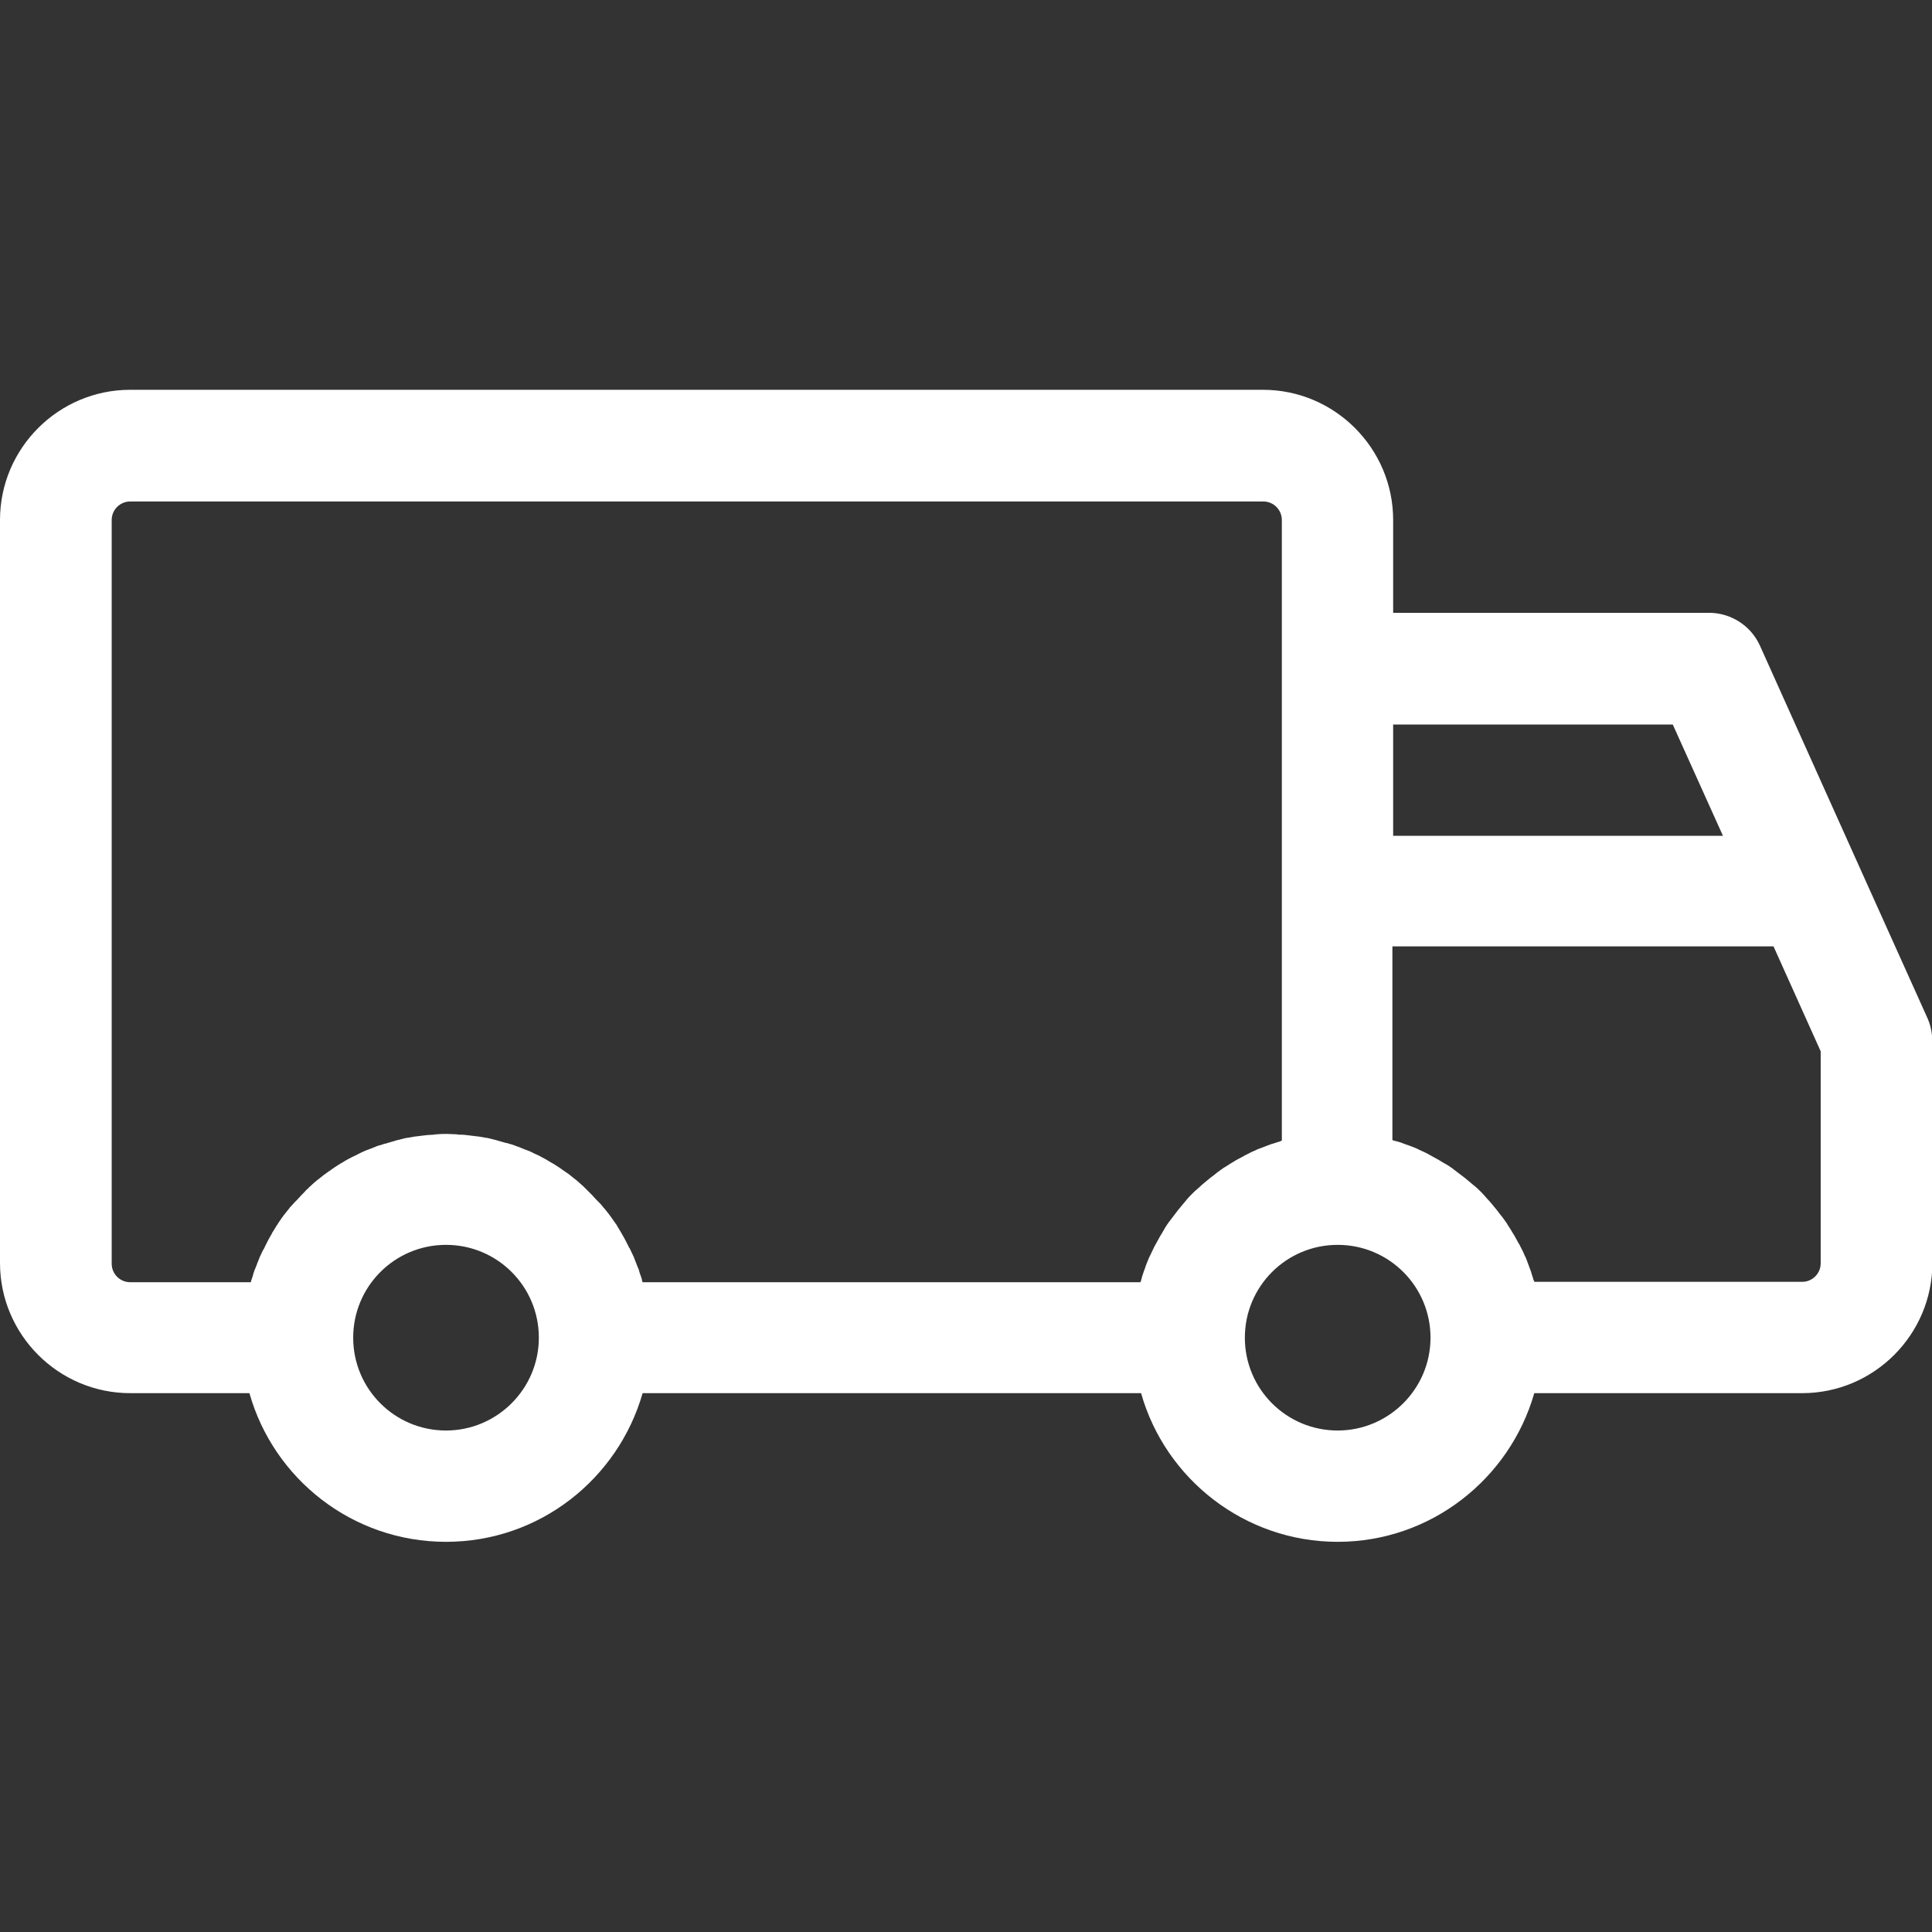 <?xml version="1.0" encoding="utf-8"?>
<!-- Generator: Adobe Illustrator 23.0.3, SVG Export Plug-In . SVG Version: 6.00 Build 0)  -->
<svg version="1.1" id="Capa_1" xmlns="http://www.w3.org/2000/svg" xmlns:xlink="http://www.w3.org/1999/xlink" x="0px" y="0px"
	 width="512px" height="512px" viewBox="0 0 512 512" style="enable-background:new 0 0 512 512;" xml:space="preserve">
<rect x="0" y="0" width="512" height="512" fill="#333333" stroke="none"/>
<style type="text/css">
	.st0{fill:#FFFFFF;}
</style>
<g>
	<g>
		<path class="st0" d="M510.7,269.6l-17.6-39.1v0l-26.7-59.4c-2.4-5.3-7.7-8.7-13.5-8.7h-83.7v-24.6c0-19-15.5-34.5-34.5-34.5H34.5
			c-19,0-34.5,15.5-34.5,34.5v196.9c0,19,15.5,34.5,34.5,34.5h31.6c6.4,22.7,27.3,39.4,52.1,39.4s45.6-16.7,52.1-39.4h132.1
			c6.4,22.7,27.4,39.4,52.1,39.4s45.6-16.7,52.1-39.4h71c19,0,34.5-15.5,34.5-34.5v-59.1C512,273.6,511.6,271.5,510.7,269.6z
			 M369.2,192h74.1l13.3,29.5h-87.4V192z M118.2,379.1c-13.6,0-24.6-11-24.6-24.6s11-24.6,24.6-24.6s24.6,11,24.6,24.6
			S131.7,379.1,118.2,379.1z M327.5,307.5c-0.3,0.2-0.5,0.3-0.8,0.5c-0.9,0.5-1.7,1.1-2.6,1.6c-0.1,0.1-0.2,0.2-0.4,0.3
			c-0.7,0.5-1.4,1-2.1,1.6c-0.3,0.2-0.5,0.4-0.8,0.6c-0.6,0.5-1.1,0.9-1.7,1.4c-0.2,0.2-0.5,0.4-0.7,0.6c-0.7,0.7-1.5,1.3-2.2,2
			c0,0-0.1,0.1-0.1,0.1c-0.7,0.7-1.4,1.4-2,2.2c-0.2,0.2-0.4,0.5-0.6,0.7c-0.5,0.6-0.9,1.1-1.4,1.7c-0.2,0.3-0.4,0.5-0.6,0.8
			c-0.5,0.7-1.1,1.4-1.6,2.1c-0.1,0.1-0.2,0.2-0.3,0.4c-0.6,0.8-1.1,1.7-1.6,2.6c-0.2,0.3-0.3,0.5-0.5,0.8c-0.4,0.7-0.7,1.3-1.1,2
			c-0.2,0.3-0.3,0.6-0.5,0.9c-0.4,0.8-0.7,1.5-1.1,2.3c-0.1,0.2-0.2,0.4-0.3,0.6c-0.4,1-0.8,1.9-1.1,2.9c-0.1,0.3-0.2,0.5-0.3,0.8
			c-0.3,0.8-0.5,1.5-0.7,2.3c0,0.2-0.1,0.3-0.2,0.5H170.3c-0.1-0.3-0.2-0.5-0.2-0.8c-0.1-0.3-0.2-0.6-0.3-0.9
			c-0.2-0.5-0.4-1.1-0.5-1.6c-0.1-0.2-0.2-0.5-0.3-0.7c-0.3-0.8-0.6-1.5-0.9-2.3c0-0.1-0.1-0.2-0.1-0.3c-0.3-0.6-0.6-1.3-0.9-1.9
			c-0.1-0.2-0.2-0.5-0.4-0.7c-0.2-0.5-0.5-1-0.7-1.4c-0.1-0.3-0.3-0.5-0.4-0.8c-0.3-0.5-0.5-0.9-0.8-1.4c-0.1-0.2-0.3-0.5-0.4-0.7
			c-0.3-0.5-0.6-1-0.9-1.5c-0.1-0.2-0.2-0.4-0.4-0.6c-0.5-0.7-0.9-1.3-1.4-2c-0.1-0.1-0.2-0.2-0.3-0.4c-0.4-0.5-0.8-1-1.2-1.5
			c-0.2-0.2-0.4-0.4-0.5-0.6c-0.3-0.4-0.7-0.8-1.1-1.2c-0.2-0.2-0.4-0.4-0.6-0.6c-0.4-0.4-0.7-0.8-1.1-1.2c-0.2-0.2-0.4-0.4-0.6-0.6
			c-0.4-0.4-0.9-0.9-1.3-1.3c-0.1-0.1-0.3-0.3-0.4-0.4c-0.6-0.5-1.2-1.1-1.8-1.6c-0.1-0.1-0.3-0.2-0.4-0.3c-0.5-0.4-1-0.8-1.5-1.2
			c-0.2-0.2-0.4-0.3-0.7-0.5c-0.4-0.3-0.9-0.6-1.3-0.9c-0.2-0.2-0.5-0.3-0.7-0.5c-0.5-0.3-0.9-0.6-1.4-0.9c-0.2-0.1-0.5-0.3-0.7-0.4
			c-0.6-0.3-1.1-0.7-1.7-1c-0.1-0.1-0.2-0.1-0.4-0.2c-0.7-0.4-1.4-0.8-2.2-1.1c-0.2-0.1-0.4-0.2-0.6-0.3c-0.5-0.3-1.1-0.5-1.6-0.7
			c-0.3-0.1-0.5-0.2-0.8-0.3c-0.5-0.2-1-0.4-1.5-0.6c-0.3-0.1-0.6-0.2-0.8-0.3c-0.5-0.2-1.1-0.4-1.6-0.5c-0.3-0.1-0.5-0.2-0.8-0.2
			c-0.7-0.2-1.4-0.4-2.1-0.6c-0.1,0-0.2-0.1-0.3-0.1c-0.8-0.2-1.6-0.4-2.4-0.6c-0.2,0-0.5-0.1-0.7-0.1c-0.6-0.1-1.2-0.2-1.7-0.3
			c-0.3,0-0.6-0.1-0.9-0.1c-0.5-0.1-1.1-0.1-1.6-0.2c-0.3,0-0.6-0.1-0.9-0.1c-0.6-0.1-1.2-0.1-1.7-0.1c-0.3,0-0.5,0-0.8-0.1
			c-0.9,0-1.7-0.1-2.6-0.1s-1.7,0-2.6,0.1c-0.3,0-0.5,0-0.8,0.1c-0.6,0-1.2,0.1-1.7,0.1c-0.3,0-0.6,0.1-0.9,0.1
			c-0.5,0.1-1.1,0.1-1.6,0.2c-0.3,0-0.6,0.1-0.9,0.1c-0.6,0.1-1.2,0.2-1.7,0.3c-0.2,0-0.5,0.1-0.7,0.1c-0.8,0.2-1.6,0.4-2.4,0.6
			c-0.1,0-0.2,0-0.3,0.1c-0.7,0.2-1.4,0.4-2.1,0.6c-0.3,0.1-0.5,0.2-0.8,0.2c-0.5,0.2-1.1,0.4-1.6,0.5c-0.3,0.1-0.6,0.2-0.8,0.3
			c-0.5,0.2-1,0.4-1.5,0.6c-0.3,0.1-0.5,0.2-0.8,0.3c-0.6,0.2-1.1,0.5-1.6,0.7c-0.2,0.1-0.4,0.2-0.6,0.3c-0.7,0.4-1.5,0.7-2.2,1.1
			c-0.1,0.1-0.2,0.1-0.4,0.2c-0.6,0.3-1.2,0.7-1.7,1c-0.2,0.1-0.5,0.3-0.7,0.4c-0.5,0.3-0.9,0.6-1.4,0.9c-0.2,0.2-0.5,0.3-0.7,0.5
			c-0.4,0.3-0.9,0.6-1.3,0.9c-0.2,0.2-0.4,0.3-0.7,0.5c-0.5,0.4-1,0.8-1.5,1.2c-0.1,0.1-0.3,0.2-0.4,0.3c-0.6,0.5-1.2,1-1.8,1.6
			c-0.1,0.1-0.3,0.2-0.4,0.4c-0.5,0.4-0.9,0.8-1.3,1.3c-0.2,0.2-0.4,0.4-0.6,0.6c-0.4,0.4-0.7,0.8-1.1,1.2c-0.2,0.2-0.4,0.4-0.6,0.6
			c-0.4,0.4-0.7,0.8-1.1,1.2c-0.2,0.2-0.4,0.4-0.5,0.6c-0.4,0.5-0.8,1-1.2,1.5c-0.1,0.1-0.2,0.2-0.3,0.4c-0.5,0.6-0.9,1.3-1.4,2
			c-0.1,0.2-0.2,0.4-0.4,0.6c-0.3,0.5-0.6,1-0.9,1.5c-0.2,0.2-0.3,0.5-0.4,0.7c-0.3,0.5-0.5,0.9-0.8,1.4c-0.1,0.3-0.3,0.5-0.4,0.8
			c-0.3,0.5-0.5,1-0.7,1.4c-0.1,0.2-0.2,0.5-0.4,0.7c-0.3,0.6-0.6,1.3-0.9,1.9c0,0.1-0.1,0.2-0.1,0.3c-0.3,0.7-0.6,1.5-0.9,2.3
			c-0.1,0.2-0.2,0.5-0.3,0.7c-0.2,0.5-0.4,1.1-0.5,1.6c-0.1,0.3-0.2,0.6-0.3,0.9c-0.1,0.3-0.2,0.5-0.2,0.8H34.5
			c-2.7,0-4.9-2.2-4.9-4.9V137.8c0-2.7,2.2-4.9,4.9-4.9h300.3c2.7,0,4.9,2.2,4.9,4.9v164.5c-0.2,0-0.3,0.1-0.5,0.2
			c-0.8,0.2-1.5,0.5-2.3,0.7c-0.3,0.1-0.5,0.2-0.8,0.3c-1,0.4-1.9,0.7-2.9,1.1c-0.2,0.1-0.4,0.2-0.6,0.3c-0.8,0.3-1.5,0.7-2.3,1.1
			c-0.3,0.1-0.6,0.3-0.9,0.5C328.8,306.8,328.2,307.1,327.5,307.5z M354.5,379.1c-13.6,0-24.6-11-24.6-24.6s11-24.6,24.6-24.6
			s24.6,11,24.6,24.6S368,379.1,354.5,379.1z M482.5,334.8c0,2.7-2.2,4.9-4.9,4.9h-71c0-0.2-0.1-0.3-0.2-0.5
			c-0.2-0.8-0.5-1.5-0.7-2.3c-0.1-0.3-0.2-0.5-0.3-0.8c-0.4-1-0.7-2-1.1-2.9c-0.1-0.2-0.2-0.4-0.3-0.6c-0.3-0.8-0.7-1.5-1.1-2.3
			c-0.1-0.3-0.3-0.6-0.5-0.9c-0.4-0.7-0.7-1.3-1.1-2c-0.2-0.3-0.3-0.5-0.5-0.8c-0.5-0.9-1.1-1.7-1.6-2.6c-0.1-0.1-0.2-0.2-0.3-0.4
			c-0.5-0.7-1-1.4-1.6-2.1c-0.2-0.3-0.4-0.5-0.6-0.8c-0.5-0.6-0.9-1.1-1.4-1.7c-0.2-0.2-0.4-0.5-0.6-0.7c-0.7-0.7-1.3-1.5-2-2.2
			c0,0-0.1-0.1-0.1-0.1c-0.7-0.7-1.4-1.4-2.2-2c-0.2-0.2-0.5-0.4-0.7-0.6c-0.6-0.5-1.1-0.9-1.7-1.4c-0.3-0.2-0.5-0.4-0.8-0.6
			c-0.7-0.5-1.4-1.1-2.1-1.6c-0.1-0.1-0.2-0.2-0.4-0.3c-0.8-0.6-1.7-1.1-2.6-1.6c-0.3-0.2-0.5-0.3-0.8-0.5c-0.7-0.4-1.3-0.7-2-1.1
			c-0.3-0.2-0.6-0.3-0.9-0.5c-0.7-0.4-1.5-0.7-2.3-1.1c-0.2-0.1-0.4-0.2-0.6-0.3c-1-0.4-1.9-0.8-2.9-1.1c-0.3-0.1-0.5-0.2-0.8-0.3
			c-0.7-0.3-1.5-0.5-2.3-0.7c-0.2,0-0.3-0.1-0.5-0.2v-51.3H470l12.5,27.8V334.8z"/>
	</g>
</g>
</svg>
